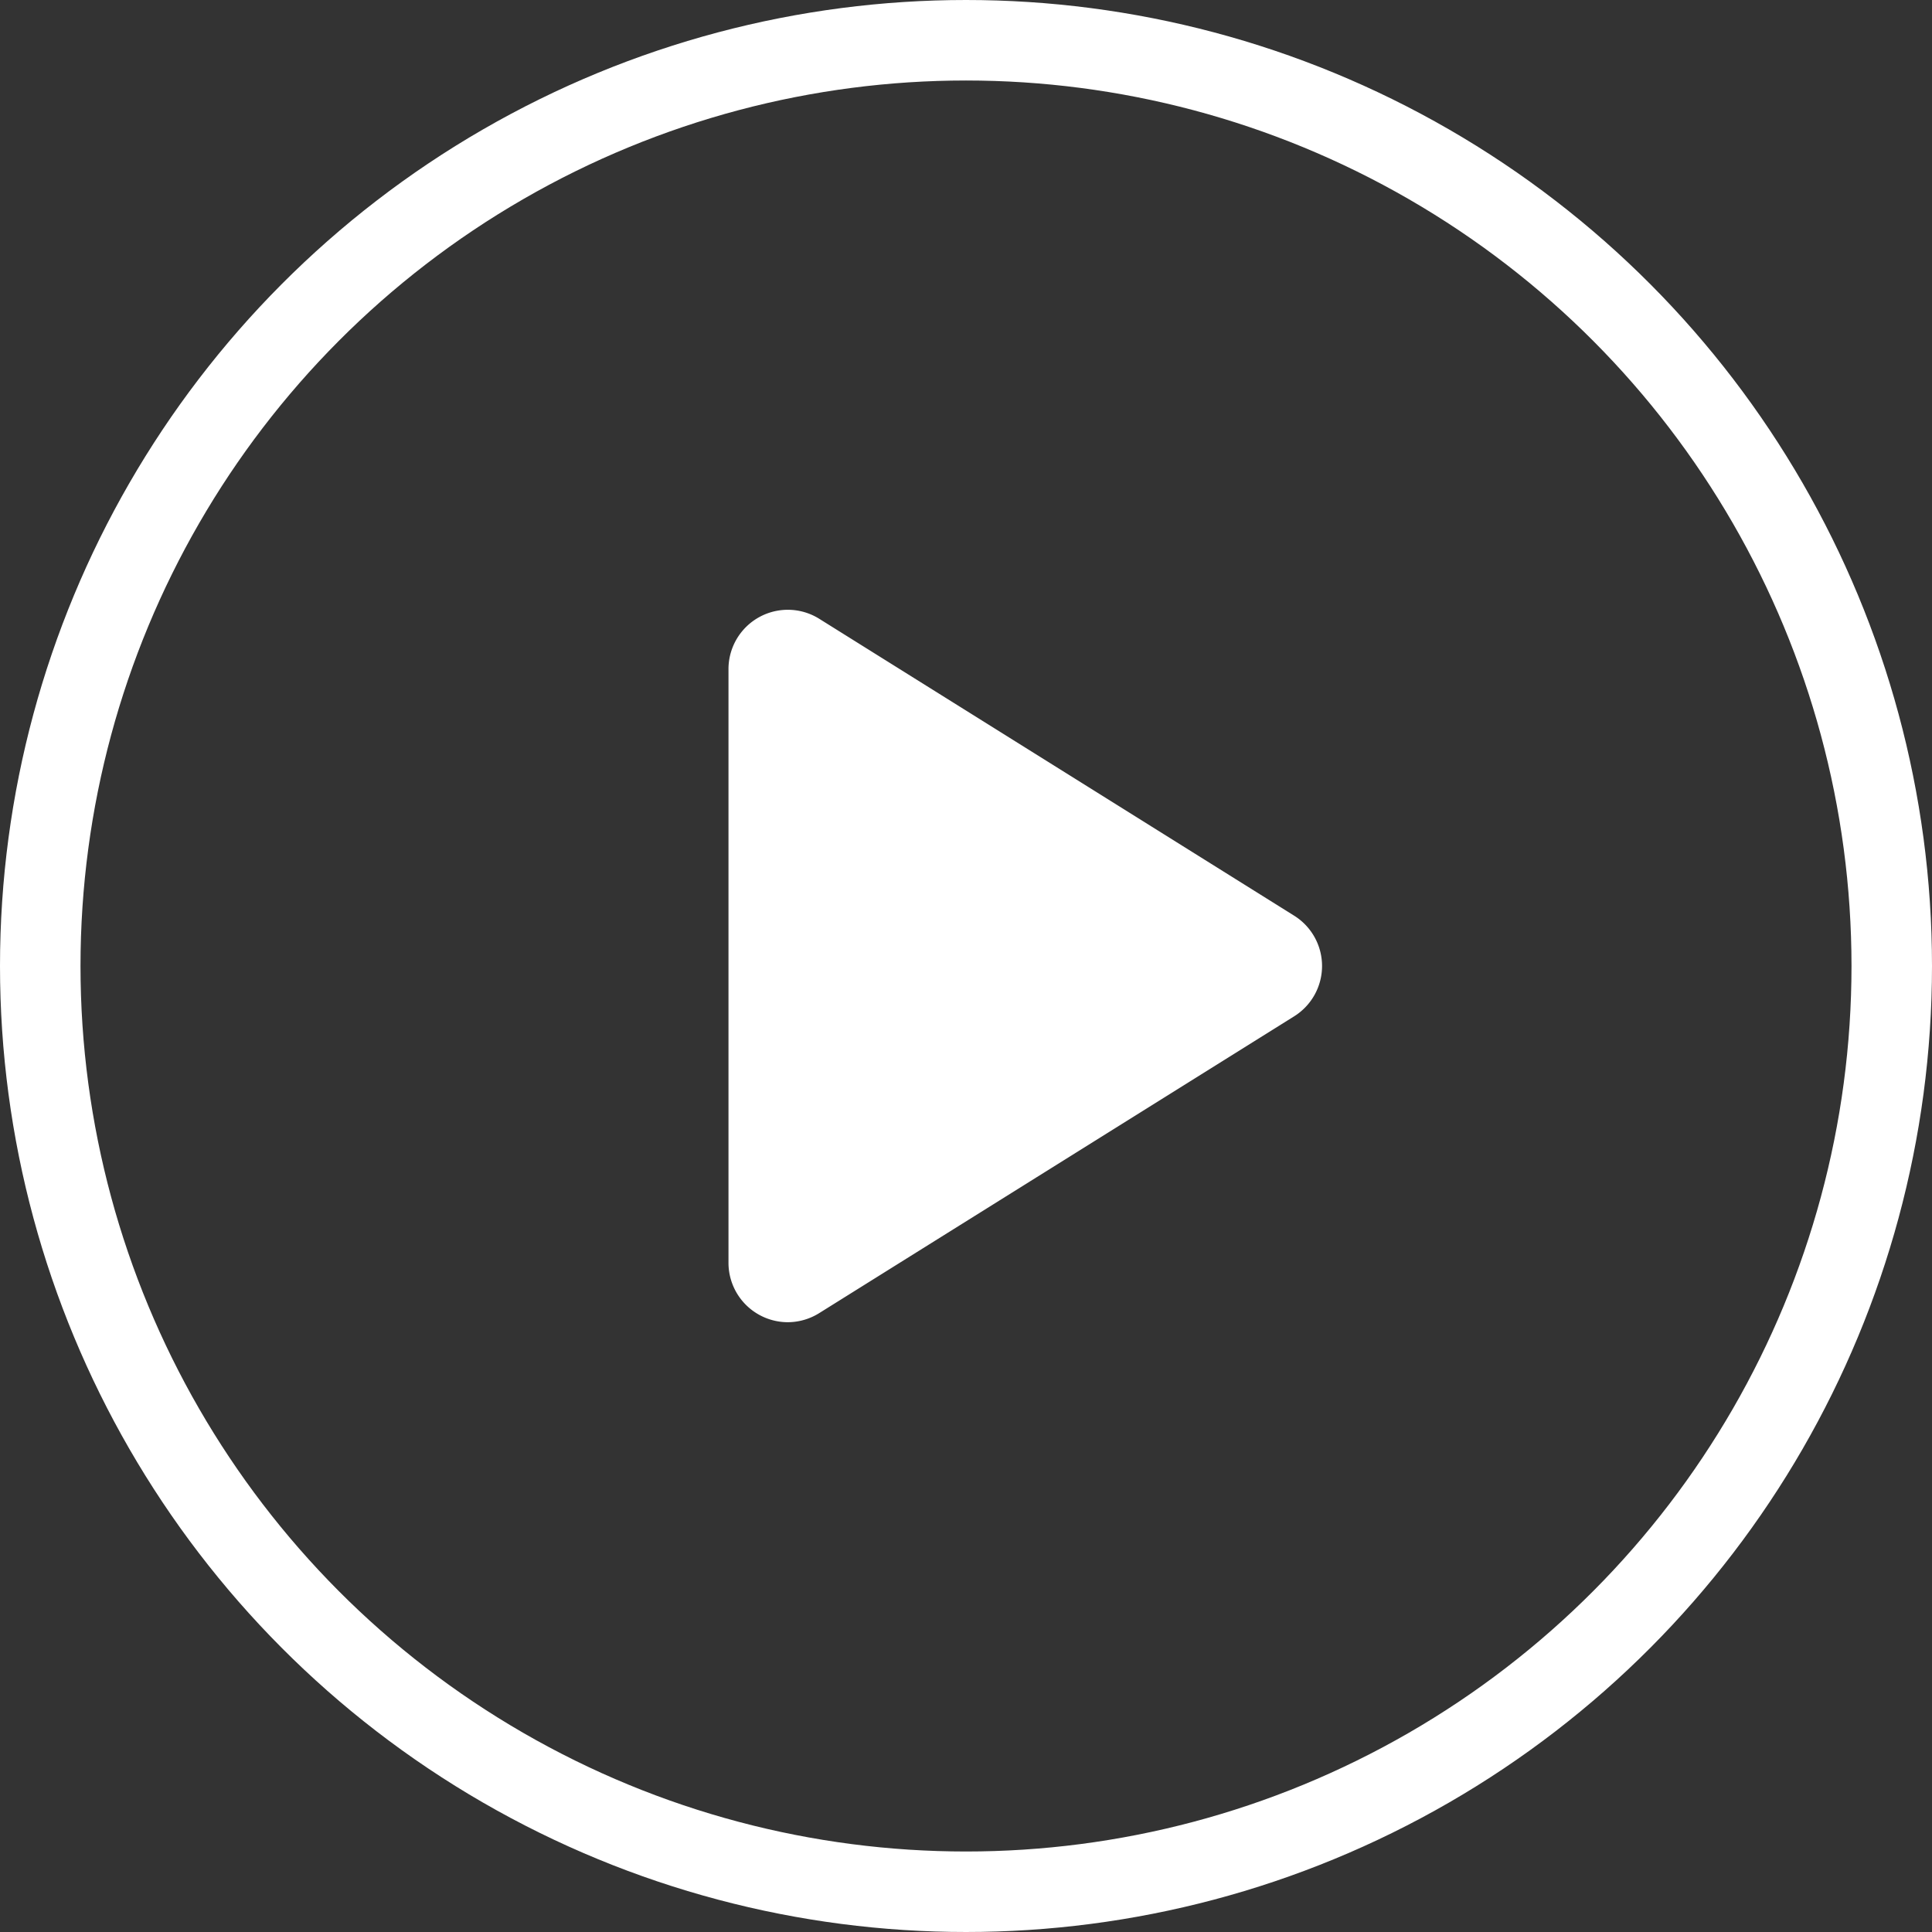 <svg xmlns="http://www.w3.org/2000/svg" width="48" height="48" viewBox="0 0 48 48">
  <rect x="0" y="0" width="48" height="48" fill="#333333" stroke="none"/>
  <g id="Group_3047" data-name="Group 3047" transform="translate(23956.402 8215.403)">
    <g id="Ellipse_103" data-name="Ellipse 103" transform="translate(-23956.402 -8215.403)" fill="none" stroke="#fff" stroke-width="2">
      <circle cx="24" cy="24" r="24" stroke="none"/>
      <circle cx="24" cy="24" r="23" fill="none"/>
    </g>
    <path id="Subtraction_2" data-name="Subtraction 2" d="M1.475,17.7A1.476,1.476,0,0,1,0,16.224V1.476A1.474,1.474,0,0,1,2.257.225L14.054,7.6a1.474,1.474,0,0,1,0,2.5l-11.8,7.374A1.483,1.483,0,0,1,1.475,17.7Z" transform="translate(-23938.303 -8200.253)" fill="#fff"/>
  </g>
</svg>
